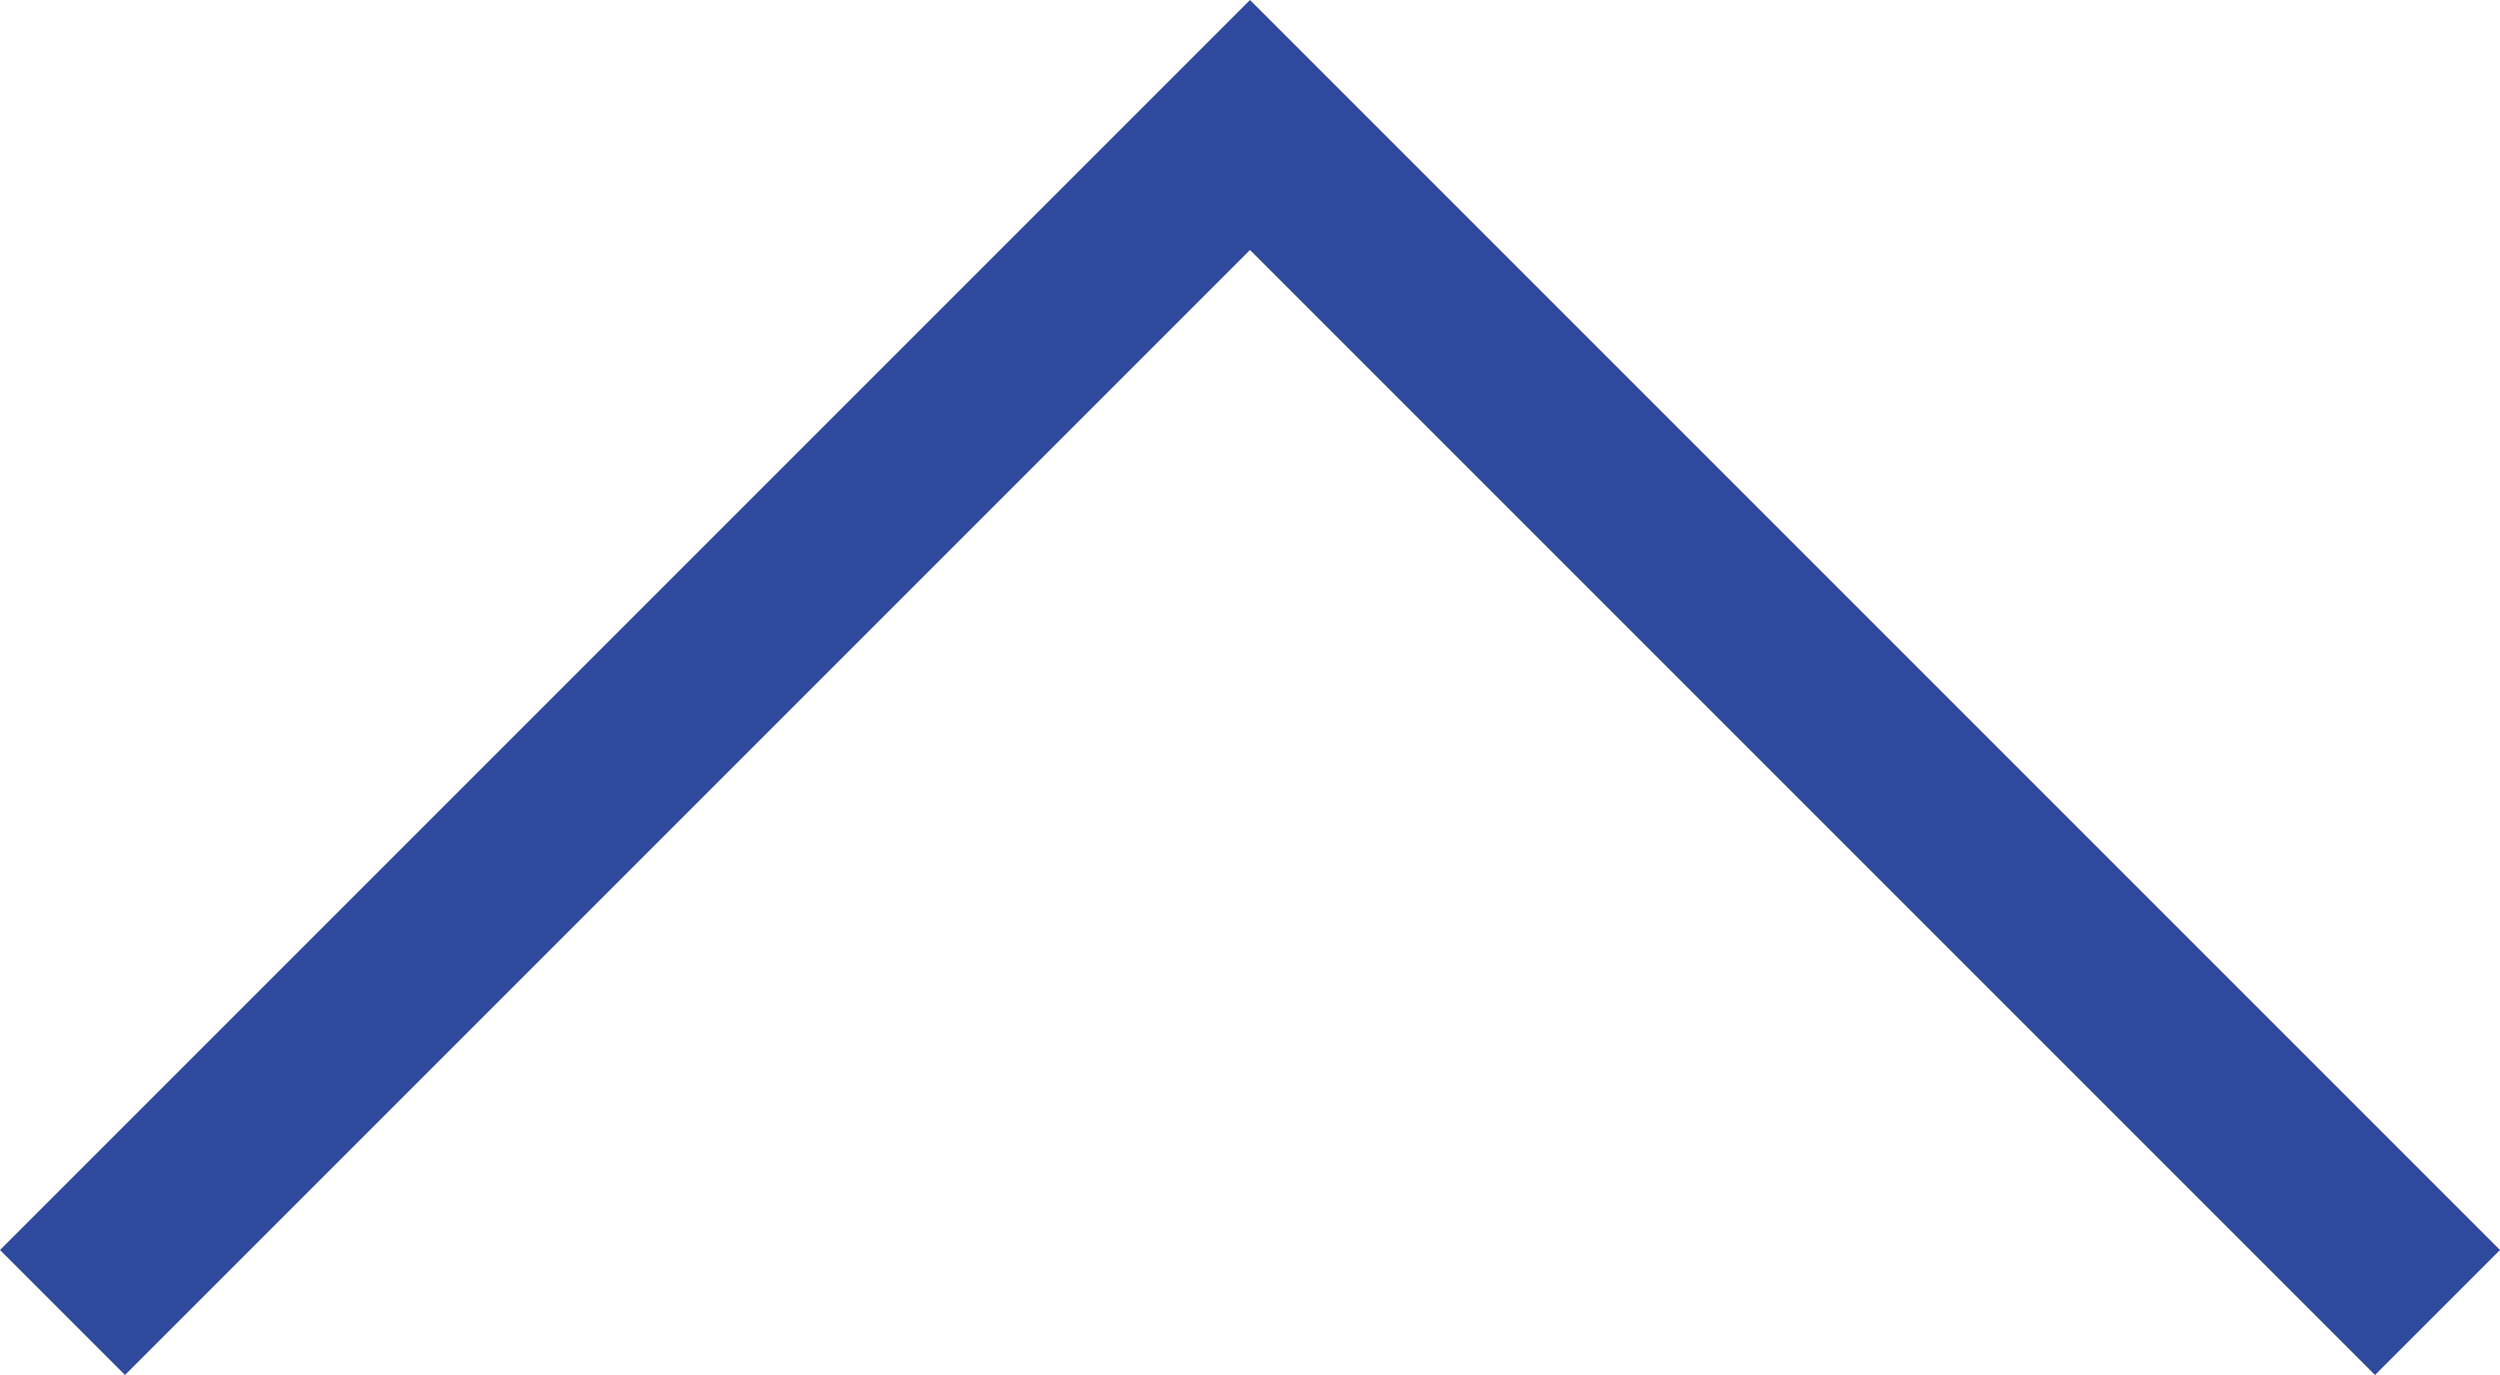 <?xml version="1.0" encoding="utf-8"?>
<!-- Generator: Adobe Illustrator 23.0.2, SVG Export Plug-In . SVG Version: 6.00 Build 0)  -->
<svg version="1.1" id="Layer_1" xmlns="http://www.w3.org/2000/svg" xmlns:xlink="http://www.w3.org/1999/xlink" x="0px" y="0px"
	 viewBox="0 0 28 15.4" style="enable-background:new 0 0 28 15.4;" xml:space="preserve">
<style type="text/css">
	.st0{fill:#2F4A9C;}
</style>
<polygon class="st0" points="0,14 14,0 28,14 26.6,15.4 14,2.8 1.4,15.4 "/>
</svg>
